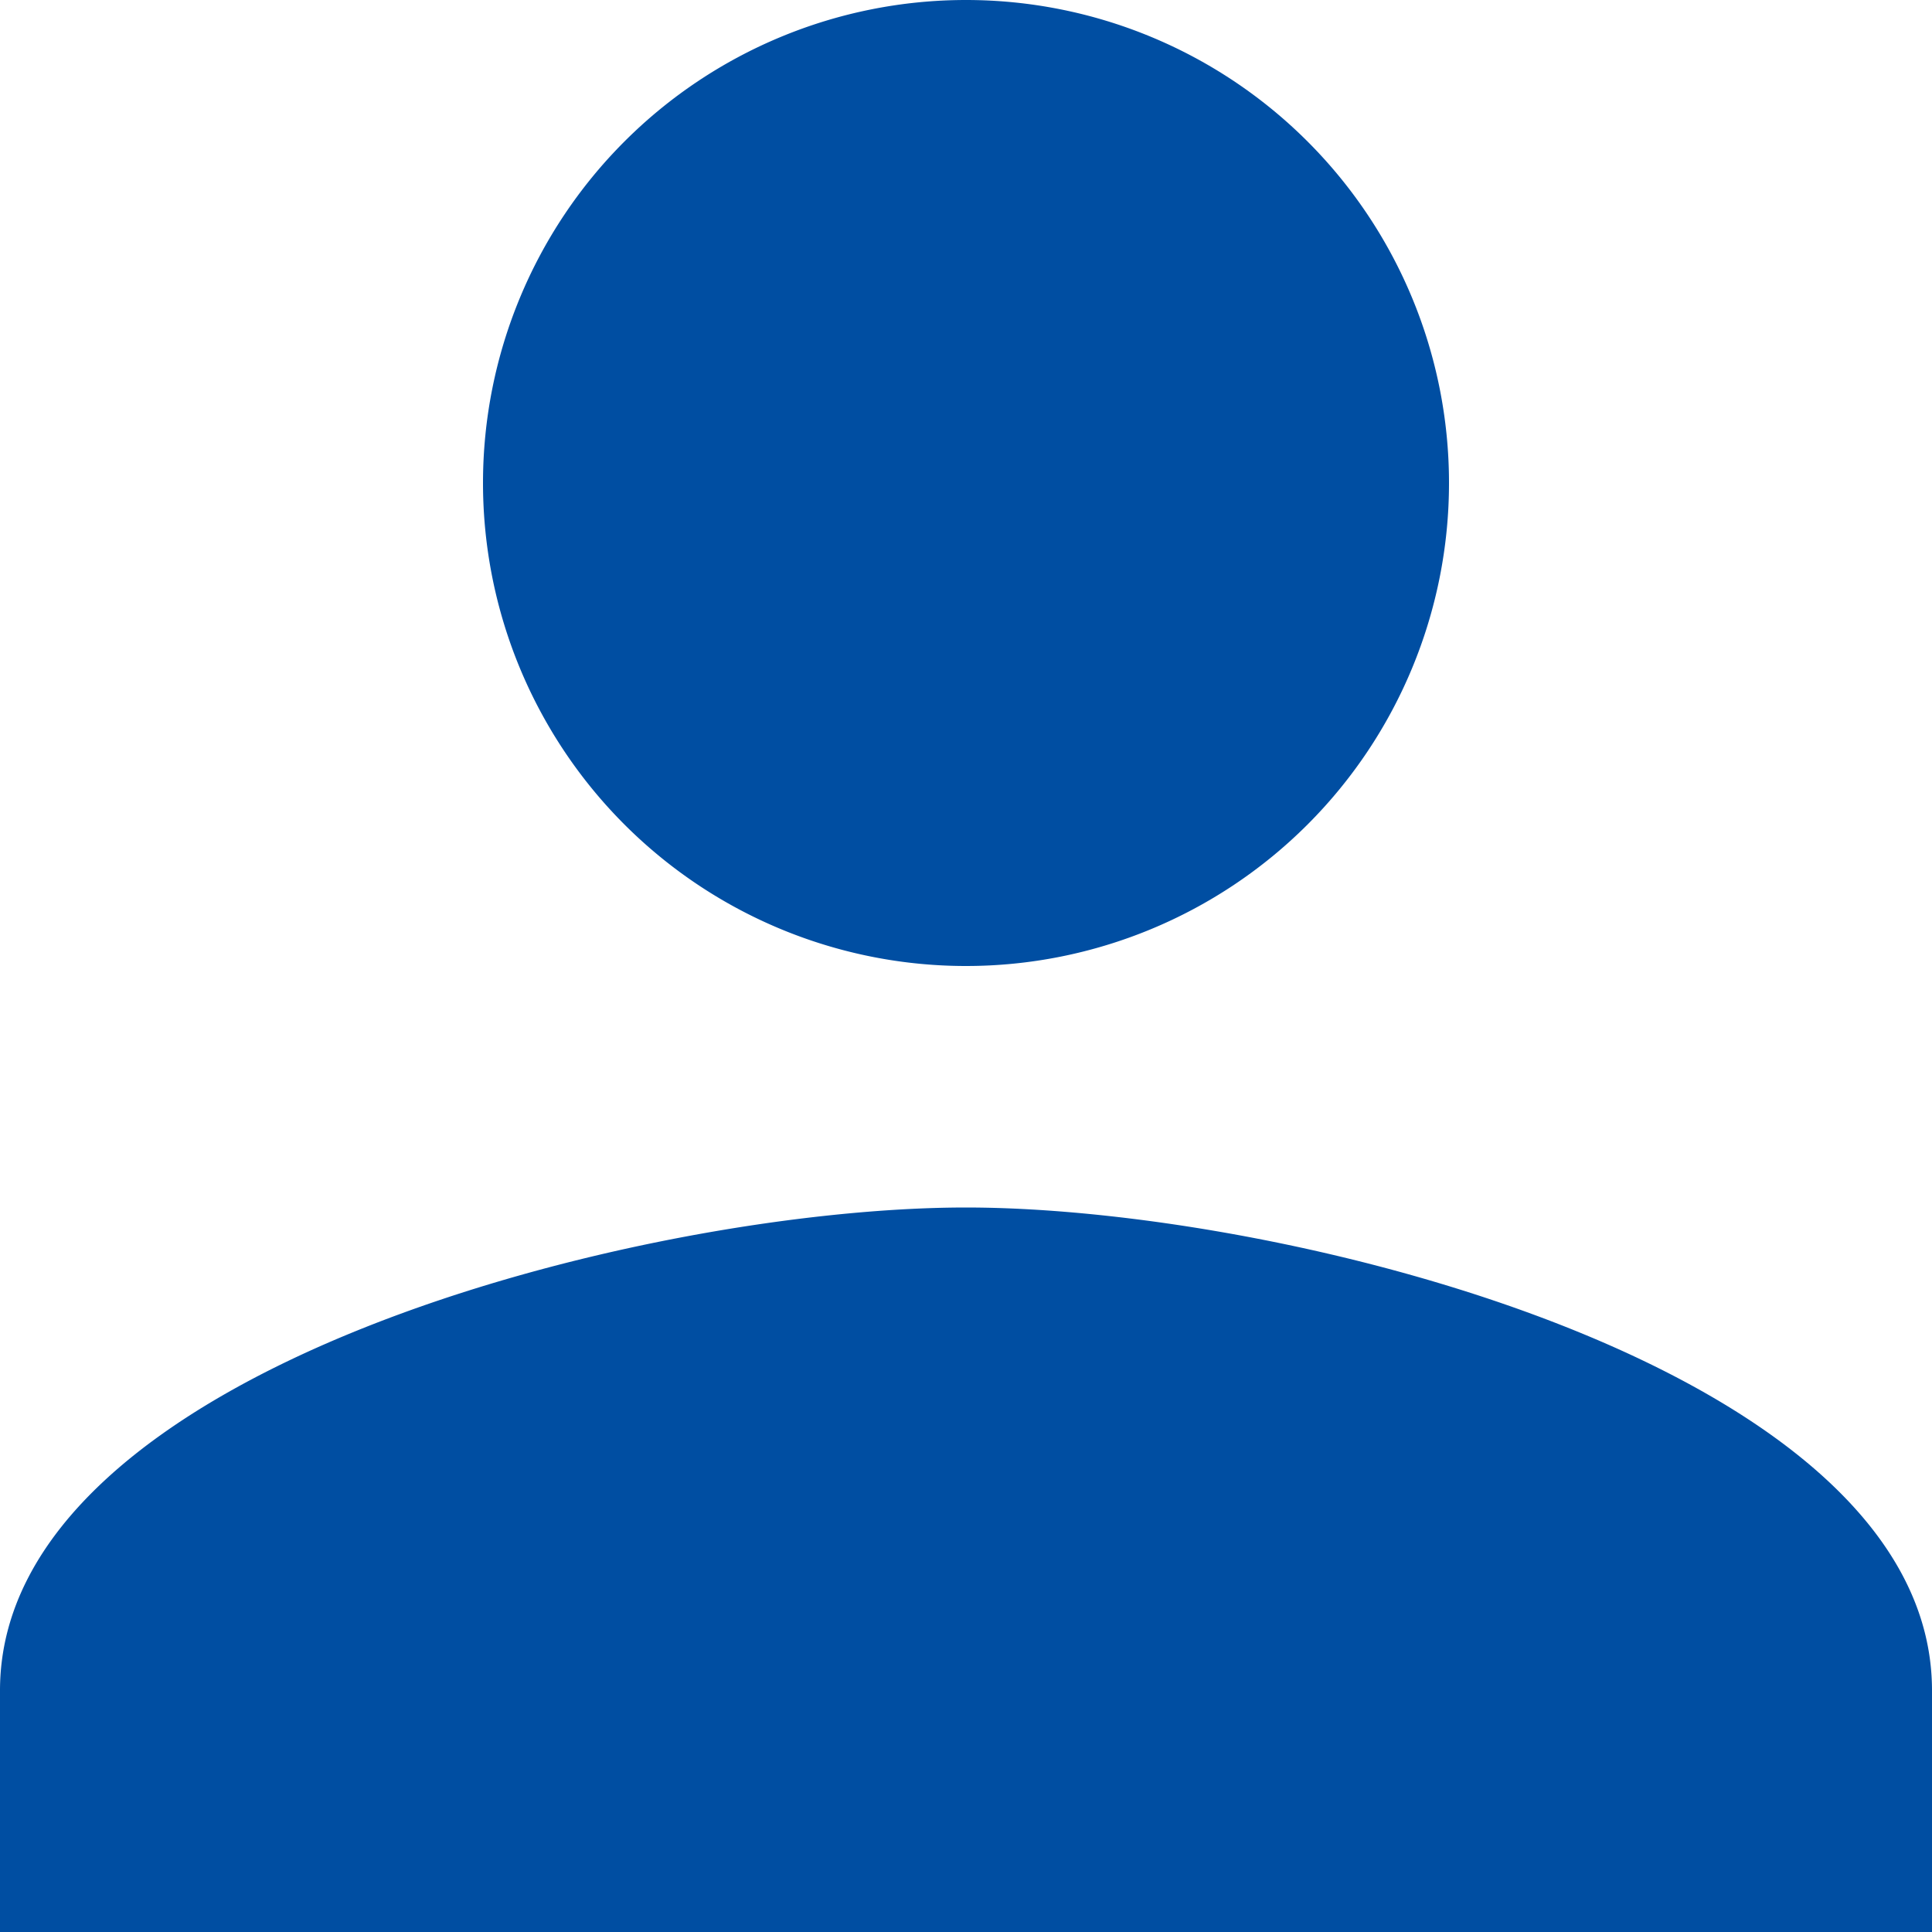 <svg xmlns="http://www.w3.org/2000/svg" width="20" height="20" viewBox="0 0 20 20"><path data-name="パス 233" d="M10 10a5 5 0 1 0-5-5 5 5 0 0 0 5 5zm0 2.5c-3.338 0-10 1.675-10 5V20h20v-2.5c0-3.325-6.663-5-10-5z" fill="#004ea2"/></svg>
